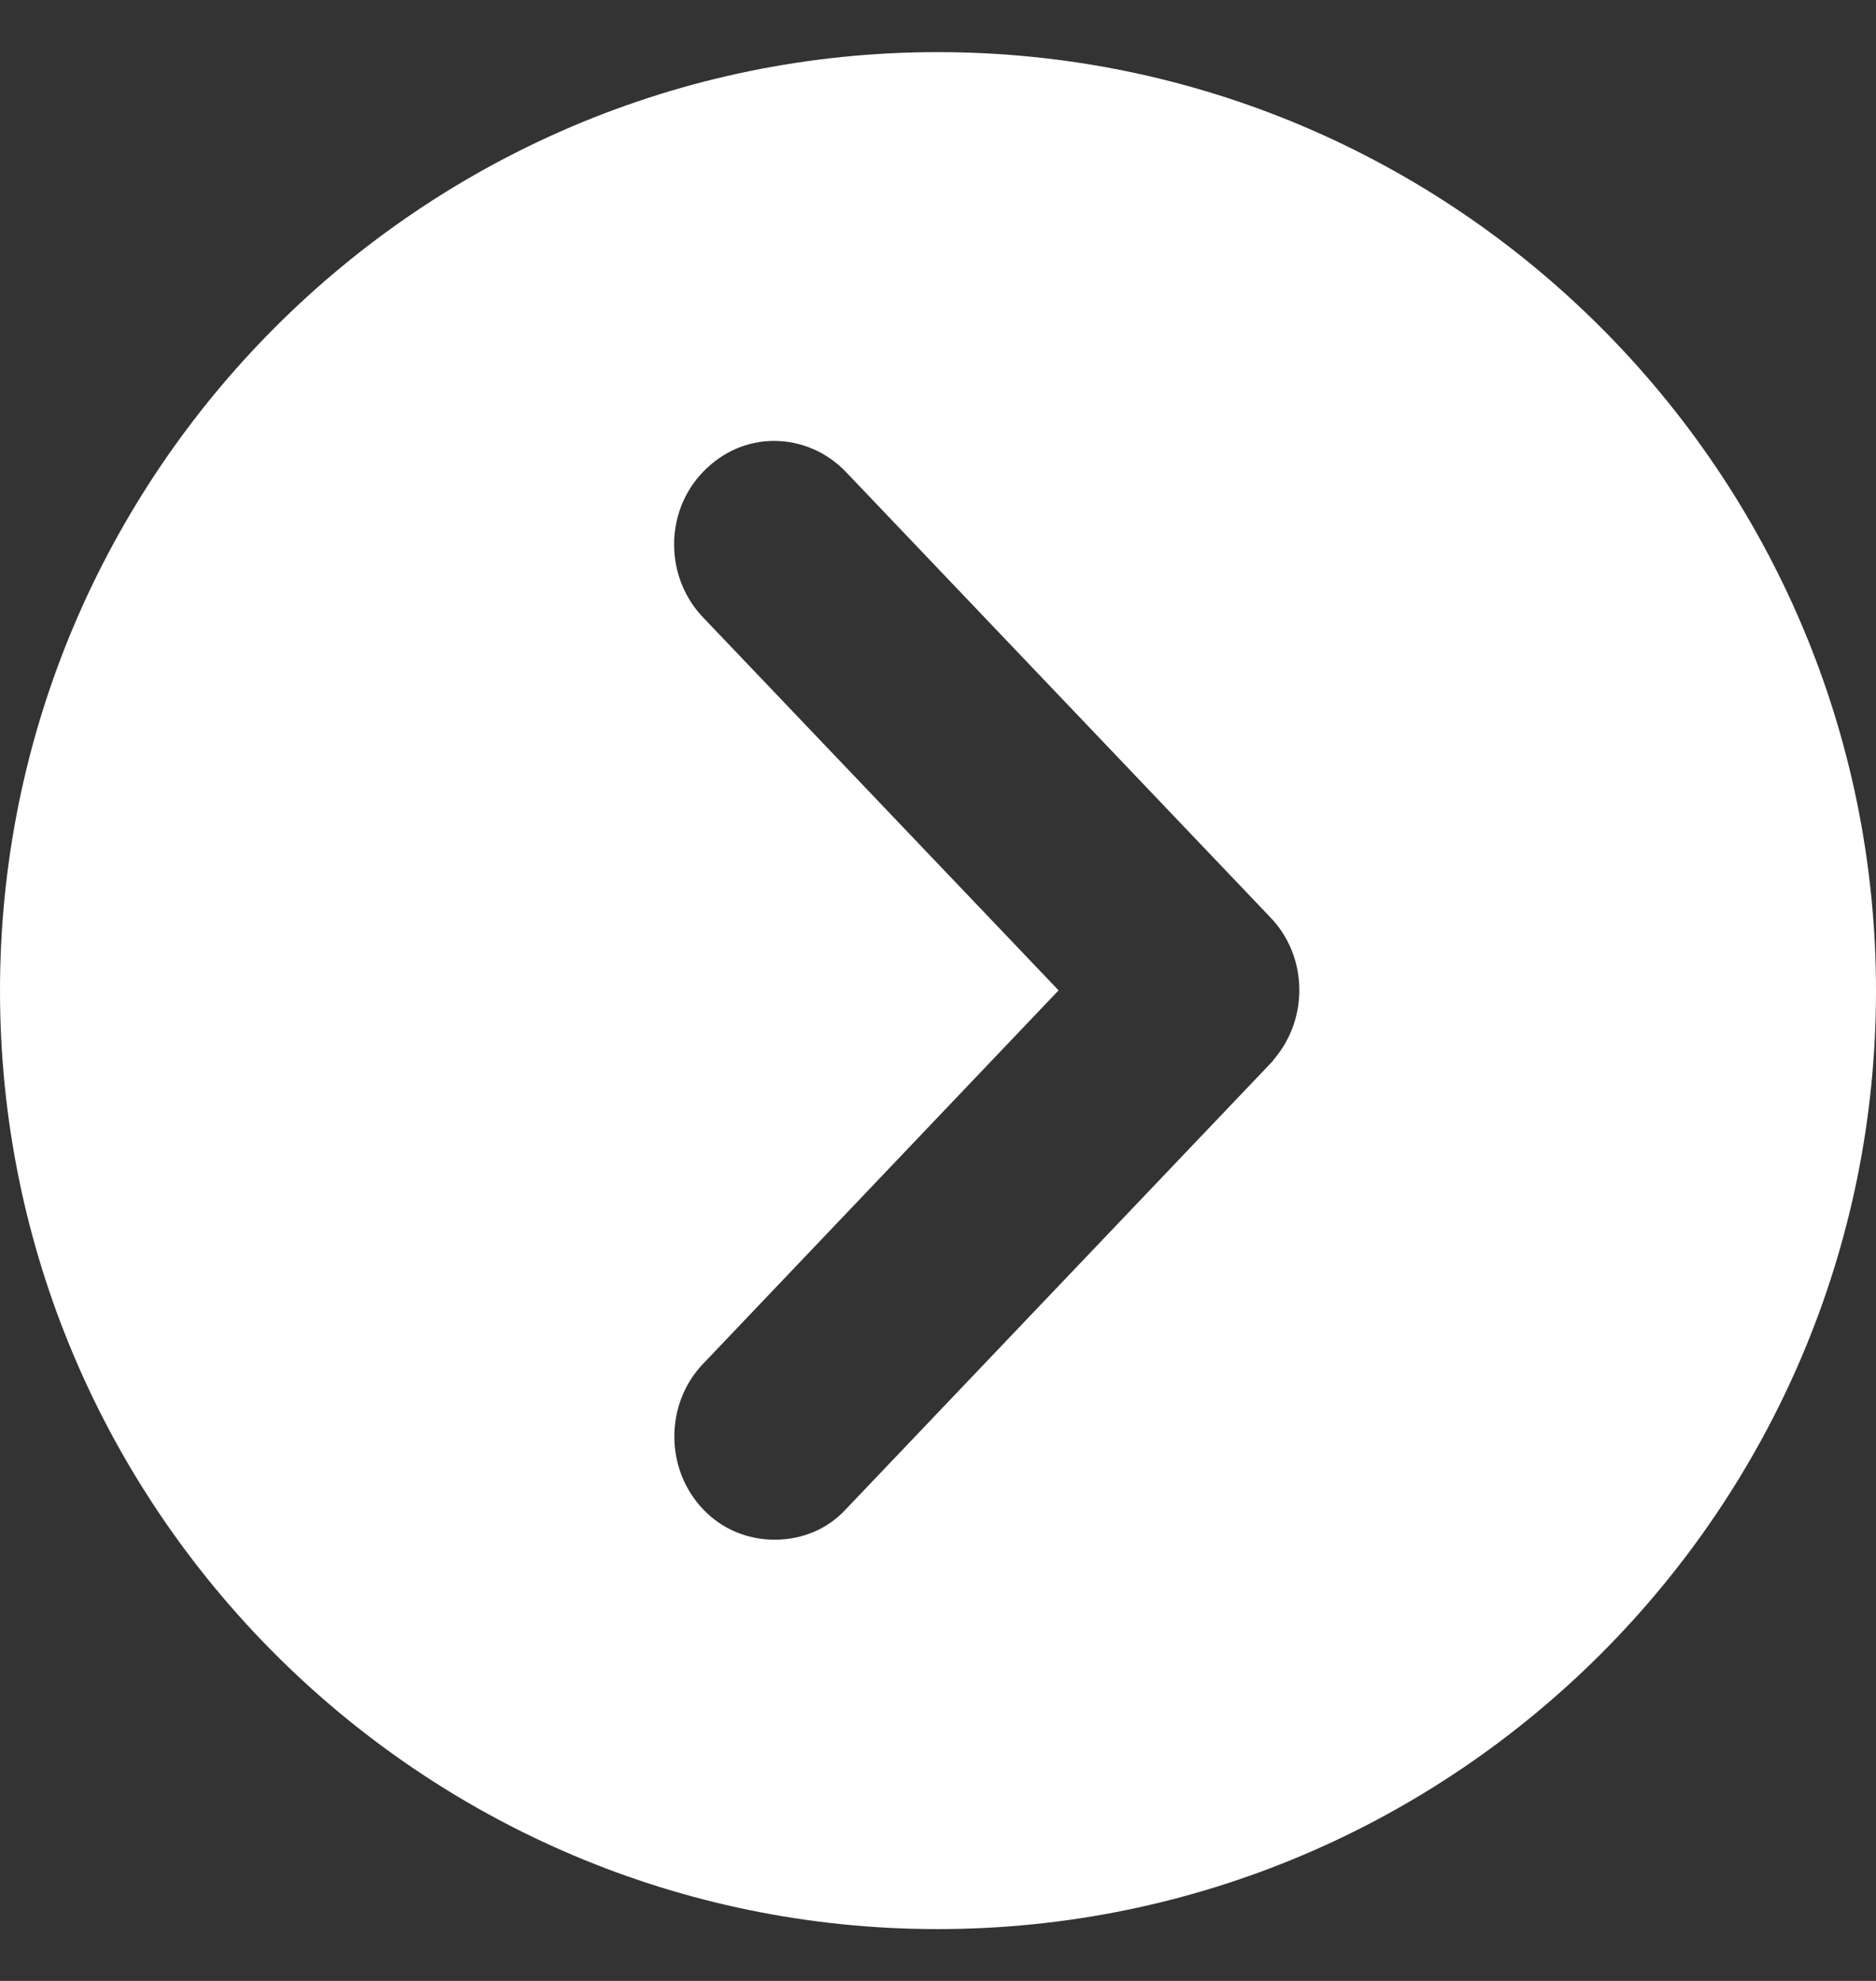 <svg width="18" height="19" viewBox="0 0 18 19" fill="none" xmlns="http://www.w3.org/2000/svg">
<rect x="0" y="0" width="18" height="19" fill="#333333" stroke="none"/>
<path d="M8.997 18.503C4.037 18.503 0 14.466 0 9.504C0 4.539 4.037 0.5 8.997 0.5C13.96 0.5 18 4.539 18 9.504C18 14.466 13.96 18.503 8.997 18.503ZM7.427 4.229C7.172 4.229 6.932 4.333 6.747 4.525C6.375 4.908 6.375 5.535 6.747 5.923L10.157 9.499L6.747 13.08C6.378 13.464 6.378 14.092 6.747 14.477C6.926 14.665 7.169 14.768 7.433 14.768C7.699 14.768 7.942 14.665 8.115 14.477L12.214 10.175L12.22 10.164C12.56 9.771 12.548 9.172 12.19 8.8L8.115 4.525C7.934 4.336 7.685 4.229 7.427 4.229Z" fill="white"/>
</svg>
